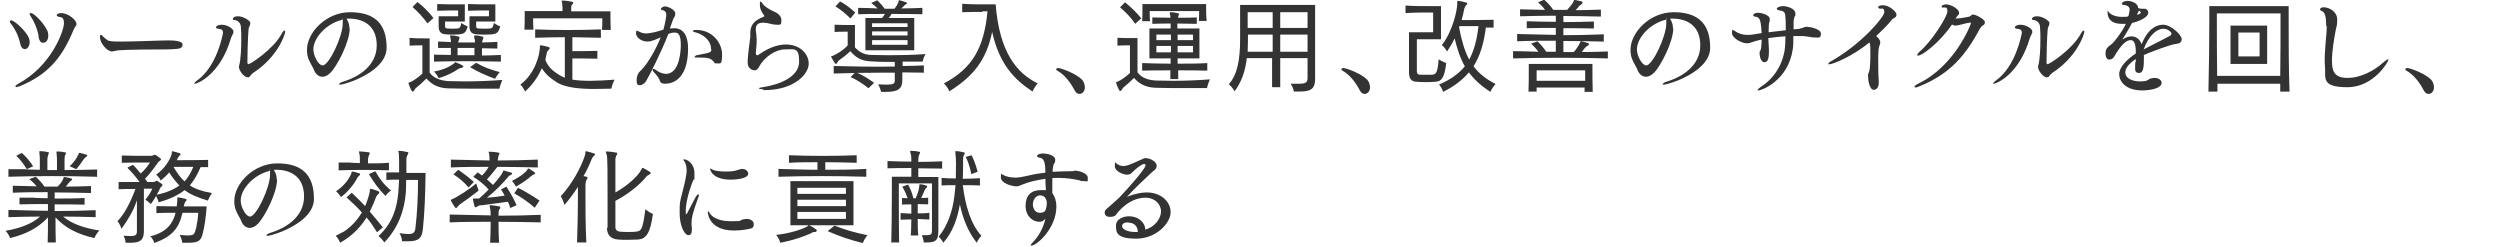 <?xml version="1.0" encoding="UTF-8"?>
<svg id="_レイヤー_1" data-name="レイヤー_1" xmlns="http://www.w3.org/2000/svg" width="860" height="85" version="1.1" viewBox="0 0 860 85">
  <!-- Generator: Adobe Illustrator 29.3.1, SVG Export Plug-In . SVG Version: 2.1.0 Build 151)  -->
  <defs>
    <style>
      .st0 {
        isolation: isolate;
      }

      .st1 {
        fill: #333;
      }
    </style>
  </defs>
  <g id="_学生時代は苦手だった英語を克服し_船舶代理店業務を担当しています_" data-name="学生時代は苦手だった英語を克服し_船舶代理店業務を担当しています_" class="st0">
    <g class="st0">
      <path class="st1" d="M3.8,8.2c-.3-.3-.4-.6-.4-.8s.1-.4.4-.4c1.3,0,5.5,4.1,6.2,6.2.1.4.2.9.2,1.3,0,1.4-.8,2.4-1.6,2.4s-1.4-.6-1.7-2.1c-.6-2.7-1.9-5.1-3.1-6.6ZM5.8,30c-.3,0-.5-.1-.5-.3s.3-.5.8-.8c11.7-6.2,15.9-18.5,15.9-20.8s-.9-2.1-1.7-2.3c-.6-.1-.8-.4-.8-.6,0-.3.6-.7,1.5-.7,2.7,0,5.3,2.6,5.3,3.6s-.2.8-.5,1.2c-.1.1-.5,1-.6,1.2-4.1,10-9.3,15.4-18.5,19.2-.4.1-.7.2-.9.2ZM13.3,12.6c-.4-2.7-1.7-5.5-2.7-6.9-.3-.4-.4-.7-.4-.9s.1-.3.4-.3c1.4,0,5.4,4.6,5.9,6.7.1.4.1.8.1,1.1,0,1.5-.8,2.4-1.7,2.4s-1.4-.6-1.7-2.2Z"/>
      <path class="st1" d="M38.5,17.7c-1.8,0-4.1-3.1-4.1-4.7s.2-.9.5-.9.3.1.5.4c.4.5,1,.8,1.4,1.2.5.5,1.7.6,4.7.6,5.2,0,13.8-.4,16.3-.4,1.2,0,5,0,5,1.4s-1.2,1.5-3.1,1.6c-.2,0-1.5.1-2.4.1-13.6,0-17,.3-17.2.4-.6.1-1.1.3-1.6.3Z"/>
      <path class="st1" d="M66.9,28.7c0-.2.3-.6.9-1,6.8-4.9,8.7-15.3,8.9-16.3,0-.1,0-.2,0-.3,0-.7-.4-1.1-1.6-1.2-.5,0-.8-.3-.8-.5,0-.4.8-.9,1.9-.9,1.9,0,4.1,1.3,4.1,2.3s0,.3-.4,1.3c-.1.3-.3.6-.4.9-3.8,13-11.8,15.8-12.4,15.8s-.3,0-.3-.2ZM85.3,21.9c0,.1,0,.2.1.2.7,0,8.6-5.1,11.5-10.5.4-.8.8-1.1,1-1.1s.2.1.2.4c0,1-2.6,8.7-10.9,14.1-.4.3-.7.6-.9.8,0,0-.1.1-.2.3-.2.4-.5.5-.9.5-1.3,0-3-2.4-3-3.5s0-.2,0-.3c.7-2.2.8-6.8.8-9.1s0-2.6-.1-3.7c0-.5,0-1.3-.3-1.8-.3-.7-1.3-1.3-1.8-1.3s-.7-.1-.7-.3,0-.1,0-.2c.3-.8,1.5-.8,1.8-.8,1.8,0,4.1,1.5,4.2,2.2,0,0,0,.1,0,.2,0,.3-.1.6-.2.9l-.3.6c-.1.4-.4,3.2-.5,12.3h0Z"/>
      <path class="st1" d="M120.3,9.8c0,4.6-4.3,12.9-6.6,15.2-1,1-1.9,1.4-2.8,1.4-1.4,0-2.5-1.1-3-2.6-.3-.8-1.2-2-1.8-3.6-.4-1-.5-2.1-.5-3.1,0-5.9,6.6-12.9,14.8-12.9s12.6,3.7,12.6,12.2-14.7,12.7-15.7,12.7-.6-.1-.6-.2c0-.3.8-.7,1.9-1,4.4-1.4,11-5.1,11-12.3s-5.1-9.2-9.5-9.2-.6,0-.9,0c.7,1.2,1,2.1,1,3.3ZM107.8,17c0,2.1,1.7,5.5,3.2,5.5,2.2,0,6.9-10,6.9-14.4s0-.9-.2-1.3c-5.4,1.3-9.9,6.2-9.9,10.2Z"/>
      <path class="st1" d="M145.3,15.6h-.5c-.7,0-2.3,0-3.9.1v-2.7c1.3.2,3.5.2,5.1.2h1.8v11.8c1.5,2,3.8,2.7,6.4,2.9,1.7,0,3.7.1,5.7.1,4.4,0,9.1-.2,12.9-.5-.7,1.6-1,3-1,3,0,0-3.1,0-6.8,0s-8.1,0-10.8-.1c-3.5-.1-5.8-1.4-7.5-3.4-1.2,1.2-2.5,2.4-3.3,3-.4.3-.5.4-.8.9-.2.4-.4.6-.6.6s-.3-.1-.4-.3c-.4-.6-.8-1.7-1-2.3,0-.2-.1-.2-.1-.3,0-.2.2-.2.5-.3,1.2-.5,2.8-1.6,4.3-3v-9.7ZM147.1,8.1c-1.7-2.3-3.3-4-5.2-5.7l1.7-1.7c2.1,1.6,3.8,3.3,5.5,5.5l-2.1,1.9ZM172.1,21.2c-8.4-.2-15-.2-22.8,0v-2.4c1.9,0,4,.1,5.8.1,0-.7,0-1.7,0-2.4h-4.4c0,.1,0-2.2,0-2.2,1.3,0,3,.1,4.4.2,0-.5,0-.9-.1-1.2,0-.4-.2-.7-.2-.9s0-.2.3-.2h.1c1,0,1.6.1,2.6.4.2,0,.3.1.3.3,0,.2-.1.4-.2.7-.1.3-.2.6-.3,1,1.9,0,3.9,0,5.8,0,0-.5,0-.9-.2-1.3,0-.4-.1-.7-.1-.9s0-.2.2-.2h.1c1,0,1.6.1,2.6.4.2,0,.3.1.3.3,0,.2-.1.4-.2.7-.1.3-.2.6-.3,1,1.8,0,3.7-.1,5.3-.2v2.3c-1.7,0-3.6-.1-5.3-.1v2.5c2.1,0,4.3-.1,6.5-.2v2.4ZM150.9,26.9s-.4-1.1-1.6-2.3c3.3-.6,5.3-1.6,6.9-2.8.2-.2.3-.4.5-.4s.1,0,.2.1c.8.3,1.5.6,2.2,1,.2.1.3.3.3.4,0,.2-.2.3-.5.4-.5.1-.8.2-1.2.4-1.6,1.1-3.8,2.3-6.8,3.2ZM153.1,7.4v1.5c0,.7.1.8.8.9,1.2.1,2.4.1,3.5,0,.9-.1,1-.6,1.3-1.9,1.1.8,2.2,1.2,2.2,1.2-.6,1.8-.9,2.5-2.8,2.7-.8.1-1.7.1-2.5.1s-1.5,0-2.3-.1c-1.6-.1-2.4-.9-2.4-2.7v-3.5h6.7v-2h-.9c-1.4,0-4.2,0-6.3.1V1.4c2.4.1,5.9.1,7.8.1h1.7v5.9h-6.6ZM157.4,16.5c0,.7,0,1.7,0,2.5h5.8c0-.8,0-1.7,0-2.5h-5.9ZM163.8,7.4v1.5c0,.7.1.8.8.9,1.2.1,3,.1,4,0,.9-.1,1-.6,1.3-1.9,1.1.8,2.2,1.2,2.2,1.2-.6,1.8-.9,2.5-2.8,2.7-.8.1-1.8.1-2.8.1s-1.8,0-2.6-.1c-1.6-.1-2.4-.9-2.4-2.7v-3.5h6.7v-2h-.9c-1.4,0-4.2,0-6.3.1V1.4c2.4.1,5.8.1,7.8.1h1.6v5.9h-6.6ZM163.8,21.6c2.4,1.4,4.7,2.3,8.1,3.2-1,1.2-1.6,2.3-1.6,2.3-3.3-1.2-5.7-2.3-8.6-4l2.1-1.5Z"/>
      <path class="st1" d="M205.5,20.2c-3.7-.1-6.8-.1-8.6-.1v7.3c1.9.3,4,.4,6.2.4s5.9-.2,8.3-.4c-.8,1.5-1.1,3.1-1.1,3.1-1.7,0-3.7.1-5.8.1-4.8,0-10-.4-13-2.3-2.7-1.7-4.1-3.2-5.1-4.8-1.3,2.8-3,5.5-5.8,8,0,0-.5-1.4-1.6-2.4,4.9-3.6,6.6-9.9,6.7-12.6v-.5c0-.3,0-.4.3-.4s.1,0,.3,0c.8.1,1.7.4,2.5.6.2.1.3.2.3.4s-.1.3-.3.5c-.4.4-.6.6-.7,1.1-.1.8-.4,1.6-.5,2.4.9,2.3,2.3,3.7,5,5.3.5.3,1,.6,1.7.8v-13.9c-3.6,0-7.1.1-10.2.2v-2.9c6.7.3,15.5.3,22.6,0v2.9c-3.1,0-6.4-.2-9.8-.2v4.8c1.7,0,4.9,0,8.6-.1v2.8ZM207.1,10.2c.1-1.5.1-2.8.1-3.5v-.4h-23.8v.4c0,.6,0,2,.1,3.5h-3.1c.1-1.3.1-3.3.1-4.8v-1.6h13v-.6c0-.7,0-1.4-.1-1.9,0-.5-.2-.8-.2-1s0-.1.3-.1h.1c.9,0,2.2.2,3.2.4.2,0,.4.2.4.3,0,.2-.1.5-.4.7-.3.3-.3.7-.3,1.2,0,.4,0,.7,0,1.1h13.5v.9c0,1.3,0,3.9.1,5.5h-3.1Z"/>
      <path class="st1" d="M230.5,9.8c.5,0,.9-.1,1.4-.1,4,0,4.8,4,4.8,6.9,0,12.1-6.8,12.2-7.9,12.2s-1.6-.3-1.9-1.2c0-.2-.5-1.3-1.9-2.7-.3-.3-.5-.6-.5-.9s.1-.3.3-.3.5.1.9.4c1.7,1.3,3.2,1.3,3.4,1.3,5.1,0,5.1-9.3,5.1-10,0-3.3-.8-4.2-2-4.2-.8,0-1.4.1-2.3.5-2.3,6-6.7,14.7-7.7,16.3-.4.6-1.3,1.3-2,1.3s-1.2,0-1.2-1.7.8-2.8,1-2.9c3.9-3.6,7-11.1,7.3-11.9-.3.2-.7.4-1.1.5-.7.3-1.3.6-1.6.6-.7.3-1.3.4-1.8.4-2.5,0-4-1.7-4-2.8s.2-.9.4-.9.5.2.7.3c1,.5,1.7.6,2.5.6s3.2-.4,5.8-1.3c.6-2,1-4.4,1-5.1,0-1.2-.8-1.5-1.2-1.6-.5,0-.7-.3-.7-.4s.5-.9,1.5-.9,3.5,1.2,3.5,2.4-.5,1.3-.8,2.2l-1,2.8ZM244.6,16.8c0-3-2.9-5.1-5.5-5.7-.5-.1-.8-.3-.8-.4,0-.2.5-.4,1.2-.4,5.8,0,8.9,4.7,8.9,8.4s-.6,3.1-1.8,3.1-.7-.1-1-.5c-1.1-1.4-2.4-1.5-5.1-1.5s-1.4-.2-1.4-.4.3-.4,1.1-.5c4.2-.8,4.5-.9,4.5-1.9Z"/>
      <path class="st1" d="M262.6,30.7c-.9,0-1.5-.1-1.5-.3s.4-.3,1.2-.4c6.2-.9,12.6-3.7,12.6-8.8s-1.7-4.2-4.9-4.2-7,2.6-8.8,5.8c-.2.5-.8,1.4-1.5,1.4,0,0-2.5,0-2.5-2.7h0c0-.3,0-.5,0-.7.2-3.4.7-6.1.9-8.1v-1.5c.1-2.2.8-4,4.7-5.5.1,0,.1-.1.1-.2s0,0,0-.1c-.3-.5-1.5-1.9-1.5-3.6s.1-1.2.3-1.2.4.3.8.9,2.2,1.8,3.4,2.3c.9.4,2.9,1.3,2.9,3.1s-.3,1.6-1.5,1.6-1.3-.1-1.7-.2c-.9-.2-2.1-.5-3.2-.5s-2.4.4-2.4,2.1,0,.4,0,.6c.2,1.3.3,2.3.3,3.6s-.2,2.8-.3,4.1h0c0,.6.2.8.5.8s.4-.1.5-.2c4.2-3,7.5-3.5,9.4-3.5,4.5,0,7.8,3,7.8,6.6s-5,9.1-15.3,9.1h-.4Z"/>
      <path class="st1" d="M317.7,25c-2.4,0-4.9-.1-7.3-.1v2.7c0,2.8-1.3,4-5.5,4s-1.2,0-1.8,0c0,0-.3-1.3-1-2.6,1.3.1,2.3.1,3.1.1,2.2,0,2.6-.4,2.6-1.4v-2.7c-1.6,0-3.1,0-4.7,0-5.5,0-11,.1-16.3.3v-2.6c6.8.2,13.9.3,21,.2v-1.6c-2.6,0-5.4,0-8.2-.2-3.7-.1-5.5-1.7-7.1-3.5-1.3,1.3-2.8,2.4-3.7,3-.4.3-.4.4-.7.8-.2.4-.4.6-.5.6s-.3-.1-.5-.4c-.4-.6-.8-1.3-1.1-1.9,0,0-.1-.1-.1-.2,0-.2.3-.2.6-.3,1.4-.6,3.6-1.9,5.1-3.6v-4.7h-.6c-.9,0-2.4,0-3.9.1v-2.5c1.5.1,4.1.1,5.7.1h1.3v7.7c1.3,1.4,2.9,2.5,5.5,2.6,2.1,0,4.2.1,6.2.1,4.3,0,8.4-.1,12.6-.4-.8,1.2-1,2.6-1,2.6h-6.9v1.5c2.4,0,4.9-.1,7.3-.2v2.6ZM292.5,6.3c-1.5-1.5-3.3-3-5.1-4.1l1.6-1.7c1.9,1,3.4,2.2,5.2,3.8l-1.7,2.1ZM298.7,30.3c-1.9-1.5-3.7-2.7-6.1-3.8l1.7-1.7c2.2.9,4.2,2.1,6.4,3.7l-1.9,1.8ZM297.7,17.2V6.2h5.7c.4-.4.7-.9,1-1.4-3,0-6.6,0-9.2.1v-2.2c2,0,4.5.1,6.7.2-.6-.6-1.4-1.3-2.2-1.9l2.1-.9c.9.9,1.7,1.7,2.5,2.9h3.4c.6-.7,1.1-1.6,1.3-2.1.2-.6.1-.8.3-.8h.2c.8.2,1.5.4,2.2.7.2,0,.3.2.3.3s-.1.3-.4.4c-.4.2-.5.4-.7.6-.3.3-.5.5-.9.8,2.2,0,5.2-.1,7.3-.2v2.2c-3.5-.1-6.9-.1-10.6-.1-.3.5-.6,1-1,1.4h8.8v11.1h-16.8ZM312.2,8h-12.2v1.3h12.2v-1.3ZM312.2,10.8h-12.2v1.4h12.2v-1.4ZM312.2,13.8h-12.2v1.6h12.2v-1.6Z"/>
      <path class="st1" d="M337.9,4.1c-1.8,0-4.4,0-6.9.1V1.3c2.4.2,5.6.2,8,.2s3.5,0,3.5,0c1.3,16.3,7.1,23.6,14.5,27.2-1.2,1.2-1.8,2.8-1.8,2.8-6.2-4.1-11.4-9.3-13.9-20.5-2,9.6-6.4,15.2-14.7,20.4,0,0-.7-1.6-1.9-2.7,9.8-5.2,13.8-12.2,15-24.8h-1.7Z"/>
      <path class="st1" d="M373.2,30c0,1.4-.9,2.3-1.8,2.3s-1.4-.5-2-1.7c-1.3-2.4-3.3-5-5.7-6.3-.3-.2-.4-.4-.4-.5s.3-.4.7-.4c1,0,6.2,1.9,8.2,4,.6.6,1,1.7,1,2.7Z"/>
      <path class="st1" d="M388.8,15.6h-.5c-.7,0-2.3,0-3.9.1v-2.7c1.3.1,3.6.1,5.1.1h1.8v11.8c1.5,2,3.9,2.7,6.4,2.8,1.7,0,3.7.1,5.7.1,4.4,0,9.1-.2,12.8-.5-.7,1.6-1,3-1,3,0,0-3,0-6.8,0s-8.1,0-10.8-.1c-3.5-.1-5.8-1.4-7.5-3.4-1.2,1.2-2.5,2.4-3.3,3-.4.3-.5.4-.8.9-.2.4-.4.6-.6.6s-.3-.1-.4-.3c-.4-.6-.8-1.7-1-2.3,0-.2-.1-.3-.1-.3,0-.2.2-.2.5-.3,1.2-.5,2.8-1.6,4.3-3v-9.7ZM390.5,8.2c-1.5-2.3-3.3-4-5.2-5.7l1.7-1.7c2.1,1.7,3.8,3.3,5.6,5.5l-2.1,1.9ZM415.4,24.3c-3.2-.1-6.7-.1-10.1-.1,0,1,0,1.9,0,3h-2.7v-3c-3.4,0-6.8,0-9.7.1v-2.6c2.9.1,6.3.2,9.8.2,0-.5,0-1.2,0-1.8h-7.3v-10.3h7.3c0-.6,0-1.2,0-1.7-2.2,0-4.2,0-6.3.1v-2.2c2,0,4,.1,6.2.1,0-.3,0-.5,0-.7-.1-.4-.2-.7-.2-.9s0-.3.3-.3h0c1,0,1.8.2,2.6.4.3,0,.3.2.3.3s-.2.4-.3.7v.5c2.1,0,4.2,0,6.4-.1v2.2c-2.2,0-4.4-.1-6.7-.1v.8c0,.3,0,.6,0,.9h7.6v10.3h-7.5c0,.6,0,1.2,0,1.8,3.4,0,6.9,0,10.2-.2v2.6ZM412.4,7.4c.1-1.3.1-2.5.1-3.2v-.4h-17v.3c0,.6,0,1.8.1,3.2h-2.7c.1-1.3.1-3.2.1-4.5v-1.4h21.9v.7c0,1.2,0,3.5.2,5.1h-2.8ZM402.8,11.9h-5v1.9h5v-1.9ZM402.8,15.8h-5v2.2h5v-2.2ZM410.4,11.9h-5.3v1.9h5.3v-1.9ZM410.4,15.8h-5.3c0,.7,0,1.5,0,2.2h5.3v-2.2Z"/>
      <path class="st1" d="M445.1,31.5s-.2-1.3-1.1-2.7c1.1,0,2.1,0,2.8,0,2.4,0,3-.4,3-2.1v-6.7h-9.4c0,3.6,0,7.1,0,10h-2.8v-10c.1,0-8.7,0-8.7,0-.5,4.4-1.8,8.2-4.2,11.4,0,0-.8-1.5-2-2.4,3-3.4,3.9-8.5,3.9-15.6V1.7h25.8v25.4c0,4-2,4.4-6,4.4h-1.3ZM429.3,11.9s0,4.5-.1,5.9h8.6c0-1.9,0-4.1,0-5.9h-8.6ZM437.8,4.2h-8.6v5.4h8.6v-5.4ZM449.8,4.2h-9.4v5.4h9.4v-5.4ZM449.8,11.9h-9.4v5.9h9.4v-5.9Z"/>
      <path class="st1" d="M471.3,30c0,1.4-.9,2.3-1.8,2.3s-1.4-.5-2-1.7c-1.3-2.4-3.3-5-5.7-6.3-.3-.2-.4-.4-.4-.5s.3-.4.7-.4c1,0,6.2,1.9,8.2,4,.6.6,1,1.7,1,2.7Z"/>
      <path class="st1" d="M484.6,11.1h8.4v-6.8h-1.1c-1.7,0-5.2,0-8.4.2V1.9c2.4.2,5.8.2,8.4.2s3.8,0,3.8,0v11.4h-8.3v11c0,.6.2,1.1.9,1.2.8,0,1.6,0,2.4,0s1.4,0,2,0c1.3-.2,1.8-.5,2.2-5.3,1.2.8,2.6,1.3,2.6,1.3-.6,5.2-1.7,6.3-3.6,6.4-1.7.2-4.7.2-6.9,0-1.8-.1-2.3-1.6-2.3-3.2v-13.8ZM511.2,9c-.7,5.9-2.1,10.3-4.3,13.8,1.8,2.4,4.2,4.4,7.6,6.1-1.2,1.2-1.8,2.7-1.8,2.7-3.3-2.1-5.7-4.4-7.4-6.7-2.3,2.7-5.2,4.9-8.9,6.7,0,0-.3-1.4-1.4-2.5,4-1.7,6.9-3.8,8.9-6.3-1.7-3-2.7-6.2-3.5-9.6-.7,1.5-1.6,3-2.6,4.5,0,0-.9-1.5-1.8-2.2,4.1-5.3,5.3-12.7,5.3-14.1v-.6c0-.4,0-.5.3-.5h.1c.9.1,1.8.3,2.7.6.3,0,.3.2.3.4s-.1.4-.4.5c-.3.4-.5.9-.6,1.3-.3,1.3-.5,2.5-.9,3.8,2.5,0,7.2,0,11-.1v2.7h-2.6ZM501.9,9.3c.8,4.2,1.8,8,3.5,11.2,1.8-3.3,2.7-7.2,3.2-11.5-2.7,0-5.2,0-6.6,0v.4Z"/>
      <path class="st1" d="M553.3,20.1c-10.2-.3-22.8-.3-32.8,0v-2.5c2.7,0,5.8.1,8.7.2-.7-1-1.6-1.9-2.5-2.8l2.2-.8c1.1,1.1,2.1,2.2,3,3.6,1.1,0,2.2,0,3.3,0v-3.8c-4.5,0-8.9,0-13.3.2v-2.5c4.5.1,8.8.2,13.3.3v-2.4c-3.7,0-7.1,0-10,.1v-2.4c3,.1,6.2.2,10,.2v-2.1c-4.1,0-7.9.1-12.3.2v-2.4c3.1.1,5.7.1,8.6.2-.7-1-1.5-1.8-2.4-2.6l2.1-.9c1.2,1.1,2.2,2.1,3.1,3.5h4.8l1.3-1.5c.4-.5.6-.9.8-1.2.3-.6.2-.7.4-.7h.2c.7.1,1.5.3,2.3.5.2,0,.3.2.3.4s0,.3-.3.5c-.4.3-.6.4-.8.6-.3.5-.9,1-1.3,1.5,2.9,0,5.5-.1,8.7-.2v2.4c-4.6-.1-8.7-.2-12.9-.2v2.1c3.9,0,7.3-.1,10.5-.2v2.4c-3.2-.1-6.6-.1-10.5-.1v2.4c4.6,0,9.3-.1,13.9-.3v2.5c-4.6-.1-9.3-.2-13.9-.2v3.8c1.2,0,2.4,0,3.6,0,1-1.2,1.7-2.3,2-3,.3-.6.3-.7.4-.7s.1,0,.2,0c.6.1,1.5.4,2.2.6.2,0,.4.2.4.4s-.1.3-.4.5c-1,.5-1.4,1.4-2.1,2.2,3,0,6.2-.1,9-.2v2.5ZM545.1,31.5v-1.4c0,0-16.5,0-16.5,0v1.4c0,0-2.8,0-2.8,0,.1-2.1.1-5.1.1-7.2v-2.3h21.9v1.3c0,2,0,5.8.1,8.3h-2.9ZM545.3,24.2h-16.7s0,1.6,0,3.6h16.7v-3.6Z"/>
      <path class="st1" d="M575.6,9.8c0,4.6-4.3,12.9-6.6,15.2-1,1-1.9,1.4-2.8,1.4-1.4,0-2.5-1.1-3-2.6-.3-.8-1.2-2-1.8-3.6-.4-1-.5-2.1-.5-3.1,0-5.9,6.6-12.9,14.8-12.9s12.6,3.7,12.6,12.2-14.7,12.7-15.7,12.7-.6-.1-.6-.2c0-.3.8-.7,1.9-1,4.4-1.4,11-5.1,11-12.3s-5.1-9.2-9.5-9.2-.6,0-.9,0c.7,1.2,1,2.1,1,3.3ZM563.1,17c0,2.1,1.7,5.5,3.2,5.5,2.2,0,6.9-10,6.9-14.4s0-.9-.2-1.3c-5.4,1.3-9.9,6.2-9.9,10.2Z"/>
      <path class="st1" d="M619.2,9.8c.8,0,1.4-.6,2.3-.6s4.9.7,4.9,2.4-1,1.3-1.8,1.3-.5,0-.8,0c-1.1-.2-2.6-.4-3.5-.5-.6,0-1.2,0-1.7,0s-1.1,0-1.7,0c0,.5,0,1,0,1.4,0,1,0,2.2-.2,3.2-1.6,10.8-10.8,14.1-11.7,14.1s-.3,0-.3-.2c0-.2.3-.5,1-1,4-2.5,7.2-6.8,8.2-12.5.2-1.3.3-3.5.3-4.9-2.1.1-4.1.4-5.9.6l.2,3.7c0,.3,0,.8,0,1.3,0,2.8-.8,3.3-1.5,3.3-1.4,0-1.7-2.3-1.7-3s0-.7.2-.9c.1-.3.3-.5.3-.8,0-.2.2-1.2.2-3.1-1.2.3-2.2.5-3.2.9-.8.3-1.3.4-1.9.4-1.8,0-5.1-1.8-5.1-3.6s.4-.8.6-.8.2,0,.3.1l.3.2c1.3.9,2.8,1.2,4.2,1.2s.7,0,4.8-.6c-.3-5.1-.7-5.4-2.3-5.7-.4,0-.6-.2-.6-.4,0-.9,1.7-.9,1.8-.9.7,0,3.9.6,3.9,2.2s-.1.6-.2,1c-.1.4-.2,1.9-.2,3.5l5.9-.7c0-2.6,0-3.7-.2-5.3-.1-1.1-1-1.4-1.9-1.5-.7-.1-1-.4-1-.6,0-.4,1-.9,2.2-.9s4.2.8,4.2,2.5,0,.6-.2,1c-.3.8-.4,1.2-.4,2.2v2.3c0,0,2.2-.2,2.2-.2Z"/>
      <path class="st1" d="M643.3,14.4c-6.1,5.1-12.9,7.7-13.9,7.7s-.4,0-.4-.2c0-.2.3-.6,1.2-1,10.4-6,18-15.1,18-16.7s-.8-1.2-1.3-1.2c-.6,0-.8-.3-.8-.5,0-.7,1.5-.7,1.6-.7,2.3,0,4.7,2.3,4.7,3.2s-.4.9-1.3,1.5l-.5.5c-1.5,1.9-2.7,3-5.2,5.4.3.2.6.6.8.8.4.5.6.9.6,1.3s0,.4-.1.7c-.5,1.4-.6,1.9-.6,6.1s.1,5.2.2,6.7c0,.1,0,.3,0,.4,0,2.5-1.6,2.5-1.7,2.5-1.6,0-2-3.6-2-4.7s0-.5.4-1.6c.3-.9.4-3.6.4-6.1s0-2.9-.2-3.6l-.2-.5Z"/>
      <path class="st1" d="M677.5,7.8c-1.5.2-3.1.8-4.6,1h-.2c-.4,0-.8-.1-1.2-.4-4.3,6.4-10.4,10.7-11.5,10.7s-.4-.1-.4-.3.2-.5.6-.9c4.4-3.7,9.7-12.2,9.7-14s-.9-1.2-1.5-1.3c-.4,0-.5-.2-.5-.4s0-.1,0-.1c.2-.3.9-.6,1.5-.6,1.9,0,4.5,1.7,4.5,2.8s0,.3-.6,1.2c-.2.3-.4.6-.6.9.9,0,4.5-.5,5-.8.2-.1.6-.6.9-.6h.1c1.1,0,4.1,1.7,4.1,2.6s-.4.9-.9,1.3c-.4.3-.6.7-.9,1.1-5,9.4-10.6,15.7-21,19.8-.4.2-.8.3-1,.3s-.4-.1-.4-.3c0-.2.3-.5,1-.9,12.9-6,18.4-20.6,18.4-20.9s0-.2-.2-.2h-.1Z"/>
      <path class="st1" d="M685.7,28.7c0-.2.3-.6.9-1,6.8-4.9,8.7-15.3,8.9-16.3,0-.1,0-.2,0-.3,0-.7-.4-1.1-1.6-1.2-.5,0-.8-.3-.8-.5,0-.4.8-.9,1.9-.9,1.9,0,4.1,1.3,4.1,2.3s0,.3-.4,1.3c-.1.3-.3.6-.4.9-3.8,13-11.8,15.8-12.4,15.8s-.3,0-.3-.2ZM704.2,21.9c0,.1,0,.2.1.2.7,0,8.6-5.1,11.5-10.5.4-.8.8-1.1,1-1.1s.2.1.2.4c0,1-2.6,8.7-10.9,14.1-.4.3-.7.6-.9.8,0,0-.1.1-.2.3-.2.4-.5.5-.9.5-1.3,0-3-2.4-3-3.5s0-.2,0-.3c.7-2.2.8-6.8.8-9.1s0-2.6-.1-3.7c0-.5,0-1.3-.3-1.8-.3-.7-1.3-1.3-1.8-1.3s-.7-.1-.7-.3,0-.1,0-.2c.3-.8,1.5-.8,1.8-.8,1.8,0,4.1,1.5,4.2,2.2,0,0,0,.1,0,.2,0,.3-.1.6-.2.9l-.3.6c-.1.4-.4,3.2-.5,12.3h0Z"/>
      <path class="st1" d="M737.5,19v.7c0,3.4-.1,5.4-1.7,5.4s-1.3-1.5-1.3-2.3,0-.5,0-.8c0-.3.1-.6.2-.9,0-.3,0-.5,0-.8-2.3,1.6-3.6,3.1-3.6,4.6,0,2.2,2.7,3.1,5,3.1s2.5-.3,3.1-.7c.3-.2,1.1-.5,2-.5,1.4,0,2.4.8,2.4,1.7,0,1.8-3.6,2.6-6.7,2.6-5.8,0-7.9-3.2-7.9-5.6s2.7-5.1,5.7-7.1c0-.5,0-.9,0-1.4-.1-1.7-.5-3.2-1.7-3.2h0c-1.6,0-3.3,1.5-5.8,5.8-.3.5-1,.9-1.6.9-1,0-1.3-1.2-1.3-2,0-1.8.6-2.2,2.3-3.5.6-.5,3.3-3.8,4.7-6.8-.5,0-.9,0-1.4,0-1.7,0-4.9-.4-4.9-4s0-.3.1-.3.2,0,.2.1c.5.8,2.1,1.8,4.6,1.8s1.5,0,2.3-.3c.3-1.2.4-1.9.4-2.3,0-1.2-1.7-1.5-1.8-1.5h-.1c-.3,0-.8-.1-.8-.4,0-.7,1.4-1,2-1,1.3,0,3.6.8,3.6,2.4h0c0,.1.9.3.9.3h.4c.1,0,.3,0,.4,0h.5c.7,0,1.3.6,1.3,1.3,0,1.8-3.4,3.1-5.6,3.6-1,2-2.3,4-3.3,5.7.8-.5,1.9-1.1,3.1-1.1,1.9,0,3,1.3,3.5,2.7,1.9-4.7,4.6-6.7,7.4-6.7s6.4,3.6,6.4,4.9-1,1.6-1.9,1.7c-1.7.1-9.4,3-11.3,3.9h0ZM735.8,4.9c.4-.2.6-.4.6-.6s0-.3-.6-.7l-.7,1.5.7-.2ZM746.2,12.5c.5-.3.8-.6.8-.9,0-.5-1.2-1.7-2.8-1.7-2.3,0-5,2.3-6.8,7.1,2.2-1.2,6.6-3.3,8.7-4.5Z"/>
      <path class="st1" d="M784.4,31.5c0-.7,0-2,0-2.7h-21.6c0,.8,0,2.1,0,2.7h-3.1c.2-7.5.3-18.1.3-24.3V2.1h27.3v5.1c0,6.2,0,16.8.3,24.3h-3.1ZM784.6,4.6h-22v3.3c0,4,0,11.3.1,18.2h21.7c.1-6.9.1-14.2.1-18.2v-3.3ZM767.3,22v-13.2h12.6v13.2h-12.6ZM777.3,11.2h-7.3v8.2h7.3v-8.2Z"/>
      <path class="st1" d="M800.2,8.9c0-3.8-.6-4.7-1.5-5.1-.3-.1-.6-.3-.6-.6,0-.5.8-.7,1.2-.7,2.1,0,4.7,1.6,4.7,4.2s-.4,2.8-.4,3.1c-.7,3.5-1.4,7.8-1.4,11.1s.6,5.9,5.3,5.9,9.3-2.6,12.1-5.1c.9-.8,1.6-1.3,1.9-1.3s.1,0,.1.2c0,.6-5,9.4-14.1,9.4s-7.4-3.2-7.7-6.9c-.1-.9-.1-1.8-.1-2.7,0-1.9.2-3.9.3-5.6.2-2.2.4-4,.4-5.9Z"/>
      <path class="st1" d="M837.3,30c0,1.4-.9,2.3-1.8,2.3s-1.4-.5-2-1.7c-1.3-2.4-3.3-5-5.7-6.3-.3-.2-.4-.4-.4-.5s.3-.4.7-.4c1,0,6.2,1.9,8.2,4,.6.6,1,1.7,1,2.7Z"/>
      <path class="st1" d="M33.1,74.7c-3.8-.1-7.7-.2-11.4-.2,2.9,2.4,6.9,3.9,12.5,4.8-1.3,1.3-1.7,2.6-1.7,2.6-5.8-1.3-10.1-3.5-13.4-7.1,0,3.1,0,6.2.1,8.6h-2.8c.1-2.4.1-5.5.1-8.6-3.4,3.6-7.4,5.7-13,7.1,0,0-.5-1.4-1.6-2.5,5.1-.9,9.1-2.4,11.9-4.9-3.6,0-7.4.1-10.9.2v-2.5c4.5.1,9.1.3,13.6.3v-2.3c-3.4,0-6.9,0-9.8.1v-2.3h4.7c0,.1,5,.2,5,.2v-2.1c-3.7,0-7.7,0-12,.2v-2.4c2.9.1,5.7.1,8.2.2-.7-.9-1.5-1.6-2.5-2.5l2.2-.8c1.2,1.1,2.1,2.1,3,3.4,1.5,0,3,0,4.5,0,.9-.9,1.7-1.9,1.9-2.6.2-.5.2-.7.4-.7s.1,0,.2,0c.7.1,1.5.3,2.2.5.2,0,.3.1.3.3s-.1.3-.4.5c-.6.4-.5.5-.8.8-.3.4-.7.9-1,1.2,2.6,0,5.6-.1,8.7-.2v2.4c-4.6-.1-8.6-.2-12.5-.2v2.1c3.5,0,7.2,0,10.3-.2v2.3c-3.2-.1-6.8-.1-10.3-.1v2.3c4.6,0,9.4-.1,14.1-.3v2.5ZM33.1,60.8c-10.2-.3-20.3-.3-30.2,0v-2.6h5.4c0,.1,5.4.2,5.4.2,0-.8,0-1.6,0-2.4,0-1.2,0-2.3-.1-2.9,0-.5-.1-.8-.1-.9s0-.2.3-.2h.1c.8,0,1.7.1,2.5.3.3,0,.4.1.4.3s-.1.4-.2.6c-.1.5-.2.7-.3,1.3,0,.9,0,1.5,0,2.3s0,1.1,0,1.7h3.3c0-.8,0-1.6,0-2.4,0-1.2,0-2.3-.1-2.9,0-.5-.1-.8-.1-.9s0-.2.3-.2h.1c.8,0,1.7.1,2.5.3.3,0,.4.1.4.3s-.1.4-.3.6c-.1.5-.2.7-.2,1.3,0,.9,0,1.5,0,2.3s0,1,0,1.6c3.7,0,7.4-.1,11.2-.2v2.6ZM9.2,58.2c-1-1.7-2.2-3.3-3.6-4.6l1.9-1c1.5,1.3,2.8,2.9,3.9,4.6l-2.2,1ZM26.9,53.4c.2-.6.2-.8.4-.8s.1,0,.2,0c.6.1,1.5.4,2.2.6.2,0,.3.2.3.3s-.1.3-.4.5c-.6.4-.6.6-.9.9-.7,1.1-1.5,2.2-2.5,3.3,0,0-1-.5-2.2-1,1.5-1.5,2.6-3,2.8-3.9Z"/>
      <path class="st1" d="M69,57.5c-1.1,2.6-2.3,4.6-3.7,6.3,1.9,1.2,4.4,2.1,7.6,2.6-.8,1.2-1.4,2.6-1.4,2.6-3.3-1-5.9-2-8-3.6-2.3,1.8-5.1,3.1-8.9,4.2,0,0-.3-1-.9-2.2-.5.9-1.1,1.9-1.8,2.8,0,0-.9-.9-1.9-1.5,1-1.2,1.8-2.4,2.4-3.8h-2.9v14.6c0,3-1.2,4-4.5,4s-1.2,0-1.8,0c0,0,0-1.1-.7-2.4,1,0,1.8.1,2.4.1,1.9,0,2.2-.5,2.2-1.8v-10.5c-1.2,3.6-3,6.6-5.3,9.8,0,0-.5-1.6-1.4-2.6,2.3-2.3,4.4-6.3,6.2-11.1-2.1,0-4.3,0-5.8.1v-2.5h7.2c-1.2-1.7-2.6-3.3-4.2-4.9l1.9-1c1,.9,1.8,1.9,2.7,3,1.4-1.3,2.2-2.3,3.2-3.8h-1.3c-2.1,0-6.1,0-8.4.1v-2.5c2.5.1,6.6.1,8.7.1h1.4c.4,0,.6-.1.9-.3.2-.1.4-.1.6,0,.5.3,1.2.8,1.7,1.2.1.1.2.2.2.3,0,.4-.7.6-1,1-1.2,1.8-2.8,3.9-4.5,5.7.3.4.5.7.8,1.1h2c.4,0,.6-.1.9-.3.1,0,.2-.1.3-.1.1,0,.2,0,.3.1.4.3,1,.6,1.5,1,.1.1.2.2.2.4,0,.3-.6.6-.8,1-.3.7-.7,1.5-1.2,2.3,3.3-.7,5.9-1.8,7.8-3.2-1.2-1.3-2.4-2.7-3.5-4.5-.8,1-1.8,1.9-2.9,2.8,0,0-.6-1.3-1.6-2,2.9-2,4.8-5.2,5.3-6.9.2-.6,0-1.2.3-1.2h0c.8.2,1.6.4,2.5.7.2,0,.3.2.3.4s-.2.4-.4.5c-.4.4-.7,1.2-.9,1.5,2.5,0,7.1,0,10.8-.1v2.5h-2.7ZM62.8,73.1c-1.2,5.3-3.4,8.2-9.7,10.5,0,0-.4-1.4-1.4-2.3,5.7-1.4,7.8-4.5,8.7-8.1-2.4,0-4.9,0-6.6.1v-2.4c1.7,0,4.3.1,7,.1,0-.6.2-1.3.2-2v-.3c0-.2,0-.4,0-.5,0-.2,0-.3.2-.3s.1,0,.2,0c.6.1,1.7.3,2.4.5.3.1.4.2.4.3s0,.3-.3.5c-.4.5-.6,1.3-.7,1.8h7.9c-.3,4-.7,6.7-1.4,9.5-.6,2.3-1.5,3-4.8,3s-1.3,0-2.2,0c0,0-.1-1.3-.9-2.7,1.2.1,2.2.2,2.8.2,1.8,0,2.2-.4,2.5-1.3.1-.5.3-.9.4-1.4.3-1.5.6-3.2.7-5.1h-5.6ZM59.7,57.4c1.1,1.9,2.3,3.7,3.8,5,1.3-1.4,2.2-3.1,3-5-2.8,0-5.4,0-6.7,0Z"/>
      <path class="st1" d="M95.3,61.8c0,4.6-4.3,12.9-6.6,15.2-1,1-1.9,1.4-2.8,1.4-1.4,0-2.5-1.1-3-2.6-.3-.8-1.2-2-1.8-3.6-.4-1-.5-2.1-.5-3.1,0-5.9,6.6-12.9,14.8-12.9s12.6,3.7,12.6,12.2-14.7,12.7-15.7,12.7-.6-.1-.6-.2c0-.3.8-.7,1.9-1,4.4-1.4,11-5.1,11-12.3s-5.1-9.2-9.5-9.2-.6,0-.9,0c.7,1.2,1,2.1,1,3.3ZM82.8,69c0,2.1,1.7,5.5,3.2,5.5,2.2,0,6.9-10,6.9-14.4s0-.9-.2-1.3c-5.4,1.3-9.9,6.2-9.9,10.2Z"/>
      <path class="st1" d="M129.7,79.9c-1-1.6-2.3-3.6-3.6-5.1-1.8,3-4.9,6.4-9.1,8.7,0,0-.5-1.4-1.5-2.4,1-.5,2-1,2.9-1.5,2.7-1.8,4.7-4.2,6.1-6.5-1.7-1.9-3.5-3.6-5.3-5.2l1.8-1.6c1.5,1.4,3.1,3,4.6,4.6.8-1.8,1.4-3.9,1.6-5,0-.7,0-.9.3-.9s.1,0,.3,0c.8.2,1.7.5,2.4.8.2.1.3.2.3.4s-.1.3-.3.5c-.4.4-.6.6-.8,1-.5,1.4-1.3,3.3-2.2,5.1,1.5,1.8,3.1,3.6,4.5,5.4l-2.1,1.8ZM121.2,59c.9.1,1.5.4,2.3.6.3,0,.4.2.4.3s-.1.3-.3.5c-.2.2-.4.4-.5.5-.1.2-.3.3-.3.5-.9,1.8-3,4.5-5.5,6.4,0,0-.7-1.2-1.7-2,2.8-1.9,4.4-4.1,5.2-6,.2-.5.1-.8.4-.8h.1ZM133.8,58.6c-6.2-.2-11.6-.2-17.3,0v-2.7h3.7c0,.1,3.6.2,3.6.2v-.7c0-.9,0-1.7-.1-2.2-.1-.5-.2-.8-.2-1s0-.1.3-.1h.1c.9,0,2.1.2,3,.3.2,0,.3.1.3.3,0,.2-.1.4-.3.7-.1.4-.2.7-.3,1.2,0,.4,0,1,0,1.6,2.3,0,4.8,0,7.2-.2v2.7ZM129.1,58.9c1.4,2.5,3.1,4.8,5.4,6.6-1.1.8-1.9,1.9-1.9,1.9-2.2-2.2-4.1-4.8-5.7-7.5l2.2-1ZM139.7,61.9c0,1.6,0,3.2-.1,4.4-.5,6.3-2.7,12.2-7.4,17.1,0,0-.8-1.3-2-2.2,4.8-4.4,6.3-9.5,6.8-14.8.1-1.3.2-2.9.3-4.6-1.6,0-3.2,0-4.4.1v-2.6h4.4c0,.1,0-1.5,0-1.5,0-2.2,0-4.1-.1-4.9,0-.4-.2-.7-.2-.9s0-.1.2-.1c1,0,2,.2,2.9.4.3,0,.4.2.4.3,0,.2-.2.5-.3.7-.3.4-.3.9-.4,1.3,0,.8,0,2.7,0,4.9h6.6c-.1,7.9-.4,14.3-.9,19-.3,3.4-1.4,4.5-5.1,4.5s-1.3,0-2.1,0c0,0,0-1.4-.9-2.8,1.3.2,2.2.3,3,.3,1.8,0,2.3-.5,2.5-2,.6-4.9.9-11,.9-16.6h-4Z"/>
      <path class="st1" d="M186,76.5c-4.7-.1-9.8-.2-14.5-.2,0,2.2,0,4.6.2,7.2h-3.1c.1-2.1.2-4.7.2-7.2-4.6,0-9.6,0-14.1.2v-2.7c4.6.1,9.5.2,14.1.3,0-1.2-.1-2.1-.2-2.4-.1-.4-.2-.8-.2-.9s0-.2.3-.2h0c.9,0,2,.2,3,.4.3,0,.4.1.4.4s-.1.4-.3.6c-.3.5-.3,1-.3,1.5s0,.4,0,.7c4.7,0,9.8-.1,14.5-.3v2.7ZM164.6,65.6c-2.3,1.8-4.5,3.4-6.4,4.7-.3.3-.5.4-.8.8-.2.3-.4.5-.5.5s-.2-.1-.4-.3c-.5-.7-.9-1.4-1.3-2.1,0-.1-.1-.2-.1-.3,0-.2.2-.3.5-.4,1.5-.6,5.8-3.3,8.2-5.4l.8,2.3ZM175.6,71.8c-.2-.8-.5-1.7-.9-2.4-3.4.5-6.7.9-8.9,1.2-.8,0-.8,0-1.4.3-.3.2-.5.4-.8.4s-.3-.1-.4-.5c-.2-.6-.4-1.5-.5-2.2v-.2c0-.1,0-.1.3-.1h.4c.4,0,.9,0,1.4,0,1.1-.9,2.3-2.1,3.3-3.1-1.5-1.7-3.4-3.2-5.3-4.4l1.5-1.5c.5.3,1,.7,1.5,1.1,1-1,1.8-2.1,2.3-3-4.2,0-8.7,0-13,.2v-2.7c4.5.1,8.9.2,13.3.3,0-.6,0-1.4-.1-1.9,0-.5-.2-.8-.2-1s0-.1.3-.1h.1c1,0,2,.1,3,.3.2,0,.3.1.3.3,0,.2-.1.5-.3.7-.1.4-.2,1.1-.3,1.7,4.5,0,9.1-.1,13.8-.3v2.7c-4.8-.1-9.3-.2-13.9-.2-1.2,1.5-2.4,3.1-3.6,4.3.7.6,1.4,1.3,2.1,1.9,1.7-1.9,3-3.6,3.3-4.3.2-.4.1-.6.3-.6s.1,0,.3,0c.7.2,1.7.5,2.4.7.2,0,.3.2.3.3s-.1.3-.4.4c-.5.3-.8.4-1.2,1-1.6,1.9-4.5,4.9-7.1,6.9,1.9-.1,4.2-.4,6.1-.7-.6-1.3-1.3-2.1-1.3-2.1l1.9-1s2.2,3.3,3.5,6.4l-2.3,1ZM161.2,64.5c-1.4-1.7-3.4-3.4-5.2-4.5l1.6-1.6c1.5,1,3.8,2.7,5.4,4.2l-1.8,1.9ZM176,62.3c2.2-1.1,4.5-2.6,5.4-3.9.1-.2.1-.4.4-.4s.1,0,.2,0c.6.4,1.2.8,1.8,1.2.2.1.3.3.3.4s-.2.3-.4.4c-.5.2-.6.3-1,.6-1.1,1-3.1,2.4-5.2,3.6,0,0-.6-1.1-1.4-2ZM184,71.5c-2.4-2.1-4.5-3.5-7.1-5l1.3-1.9c2.6,1.3,4.7,2.6,7.4,4.4l-1.6,2.4Z"/>
      <path class="st1" d="M198.5,83.5c.2-5.8.3-11,.3-14.9s0-3.2,0-4.3c-1.4,2.2-3,4.3-4.6,6.2,0,0-.5-1.7-1.3-3,3.7-4,6.9-9.6,8.4-14.3.1-.6,0-1.2.3-1.2h0c.9.2,1.9.5,2.8.8.2,0,.3.2.3.3s-.2.4-.4.5c-.4.4-.7.9-.8,1.2-.7,1.8-1.6,3.8-2.8,5.8.4,0,.7.1,1,.2.3,0,.4.2.4.4s-.1.4-.3.6c-.3.5-.3,1-.4,1.7,0,.8,0,2.6,0,5.5s0,8.3.3,14.4h-3.2ZM209,78.3c0-3,0-7.2,0-11.3,0-6.8,0-13.4-.3-13.8-.1-.5-.3-.8-.3-.9s.1-.2.3-.2h.1c.7,0,2.2.2,3.2.4.3,0,.3.1.3.3s0,.4-.2.6c-.3.5-.3.8-.4,1.3,0,.5,0,5.8,0,11.5,3.5-1.9,7.6-5.3,8.9-7.8.2-.4.2-.6.4-.6s.1,0,.2,0c.8.3,1.8,1,2.3,1.3.2.1.4.3.4.4s-.3.4-.6.6c-.3.1-.6.3-.9.6-2.4,3-6.5,6.2-10.7,8.4,0,3.3,0,6.6,0,9,0,.9.5,1.5,1.7,1.6.9.1,1.8.1,2.7.1s1.8,0,2.6-.1c1.9-.2,2.4-.6,3.3-7.7,1.2,1,2.6,1.6,2.6,1.6-.9,6.9-2.5,8.6-5.1,8.8-1.2,0-2.4.1-3.6.1s-2.2,0-3.3-.1c-2.7-.2-3.8-1.8-3.8-4h0Z"/>
      <path class="st1" d="M239.4,67.7c.3-.6.7-.9.9-.9s0,0,0,0c0,0,.1.1.1.3s0,.6-.3,1.1c-2.1,5.8-2.2,7.1-2.2,8.4s0,1.1.1,1.7c0,.3,0,.6,0,.9,0,1.2-.5,1.7-1.1,1.7-1.6,0-3.1-3.6-3.1-7.5s0-3.5.9-7.1c.5-2.1,1-3.9,1.1-4.6.2-1.2.4-2.1.4-2.9s-.1-2.4-.8-3.3c-.2-.3-.3-.5-.3-.6s0-.1.2-.1c1,0,3.6,1.3,3.6,4.9s-.1,1.5-.4,2.2c-1.9,4.7-2.6,8.6-2.6,10.6s0,1.1.2,1.1.2-.1.2-.1c1-2,2.2-4.1,3-5.7ZM257,75.3c.6,0,2.3.4,2.3,1.8s-.7,1.5-2.4,1.8c-1.7.3-3.1.4-4.4.4-8.3,0-9-5.5-9-6.3s0-.3.1-.3.3.1.4.4c.5,1,2.4,3,7.3,3s2.7-.2,3.9-.5c.5-.2,1.4-.3,1.8-.3ZM251.4,61.8c-6.1,0-7.1-3.1-7.1-3.7s0-.1.1-.1c.1,0,.5.2.8.4.9.4,2.6.6,4.4.6s3-.1,4.1-.5c.4-.1,1.1-.4,1.6-.4,1.5,0,2.1,1.1,2.1,1.6,0,1.9-4.8,2.1-6.1,2.1Z"/>
      <path class="st1" d="M267,80.8c4.6-.5,8.7-1.8,10.7-2.9.2-.1.3-.4.5-.4s.1,0,.2,0c.8.4,1.5.8,2.3,1.4.2.1.3.3.3.4s-.2.4-.5.5c-.8,0-1,.1-1.4.4-2.4,1.1-6.3,2.5-10.7,3.3,0,0-.3-1.4-1.4-2.7ZM297.9,60.8c-10.2-.3-20.2-.3-30.1,0v-2.7c4.5.1,8.9.3,13.4.3v-2.6c-3.2,0-6.6,0-9.8.2v-2.6c7.8.3,15.4.3,23.3,0v2.6c-3.6-.1-7.3-.2-10.8-.2v2.6c4.6,0,9.3,0,14.1-.3v2.7ZM271.9,77.5v-15.2h21.7v15.2h-21.7ZM291,64.6h-16.7v2.1h16.7v-2.1ZM291,68.7h-16.7v2.2h16.7v-2.2ZM291,72.9h-16.7v2.4h16.7v-2.4ZM287,77.6c3.6,1.4,6.9,2.4,11.4,3.3-1.1,1.3-1.6,2.7-1.6,2.7-4.2-1-8-2.3-12.1-4.1l2.3-1.8Z"/>
      <path class="st1" d="M317.8,83.5s-.1-1.3-.7-2.6c.6,0,1.2,0,1.6,0,1.6,0,1.9-.4,1.9-1.6v-16.2h-11.4v4.8c0,4.9,0,12.2.1,15.5h-2.7c.1-3.3.2-11.6.2-17.1v-5.5h6.7c0-1,0-2,0-3-2.8,0-5.6,0-8.2.1v-2.5c2.7.1,5.4.2,8.2.2,0-1.2,0-2.2-.2-2.6-.1-.5-.2-.8-.2-1s0-.1.3-.1h.1c1,0,1.9.1,2.7.3.2,0,.3.1.3.3s-.1.4-.3.7c-.2.5-.3,1.1-.3,1.7v.8c2.7,0,5.4-.1,8.2-.2v2.5c-2.7,0-5.5-.1-8.2-.1v3h6.9v18.3c0,3.2-.6,4.2-3.9,4.2h-1.2ZM313.3,81.2c.1-1.3.2-3.5.2-5.7-1.2,0-2.6,0-3.7.1v-2.3c1.1.1,2.5.1,3.7.2v-3.2c-1.1,0-2.3,0-3.2.1v-2.3c.6,0,1.3.1,1.9.1-.4-1.4-1.1-2.7-1.8-4l2-.7c.7,1.3,1.4,2.9,1.8,4.7h.8c.6-1.4,1.1-2.8,1.2-3.9,0-.7,0-.9.3-.9h.1c.6,0,1.3.2,1.9.4.3,0,.4.2.4.4s0,.3-.2.4c-.3.3-.4.4-.6.8-.3.7-.8,1.9-1.2,2.7.8,0,1.7,0,2.4-.1v2.3c-1,0-2.4-.1-3.6-.1,0,.6,0,1.8,0,3.2,1.2,0,2.8,0,4-.2v2.3c-1.2,0-2.7-.1-4-.2,0,2.2,0,4.4.2,5.7h-2.6ZM336.9,63.8c-1.7-.1-3.6-.1-5.7-.1.9,7.2,2.8,13.5,6.4,17.4-1.1,1.1-1.6,2.4-1.6,2.4-2.8-3.5-4.8-8.2-5.8-13.2-.9,5.2-2.6,9.7-5.7,13.2,0,0-.6-1.2-1.6-2.1,3-3.6,4.8-8.7,5.4-13.9.1-1.2.3-2.5.4-3.8-1.8,0-3.5,0-4.8.1v-2.6c1.4.1,3.1.2,4.9.2.1-3.6.1-6.9-.1-8.3,0-.5-.1-.7-.1-.9s0-.2.3-.2h0c.9,0,1.8.2,2.6.4.3,0,.4.2.4.3s-.1.4-.3.6c-.2.4-.3.8-.3,1.2v1.7c0,1.4,0,3.2-.1,5.3,2.1,0,4.1-.1,5.9-.2v2.6ZM334.1,59.8s-.5-3.2-1.9-5.8l2-.6c1.4,2.6,2.1,5.7,2.1,5.7l-2.2.8Z"/>
      <path class="st1" d="M359.7,61.5c-2.9.4-6,1.1-8.3,2.1-.6.3-1.1.5-1.8.5-1.2,0-5.3-.9-5.3-3.1s.2-.9.6-.9.2,0,.3.1c.8.6,2.8.9,4,.9s2.4-.2,4.6-.7c1.9-.5,3.9-.8,5.8-1,0-2.2-.1-4.8-1.7-5.1-.8-.1-1.2-.4-1.2-.6s.5-.9,2.1-.9,4.2.7,4.2,2.1-.4,1.2-.5,1.5c-.2.6-.4,1.6-.4,2.7,2-.1,4-.2,6-.2s1.1-.2,1.6-.2c1.3,0,4.5.8,4.5,2.5s0,1.1-1.4,1.1-.8,0-1.2-.2c-2.1-.5-4.8-.9-7.3-.9s-1.5,0-2.3.1c0,1,0,2,0,2.9s0,1.7,0,2.2c.9,1.3,1.4,2.8,1.4,4.6,0,7.6-6.8,13.5-8.6,13.5s-.2,0-.2-.1c0-.3.3-.7,1-1.4,2.4-2.5,3.7-6,4-7.8-.4.5-.9,1.1-2.1,1.1-2.2,0-4.7-1.9-4.7-5.5s1.9-5.4,5.3-5.4,1.2.1,1.7.3l-.2-3.9ZM355.3,70.2c0,1.1.5,3,2.4,3s2-1,2.2-1.7c0-.3.2-.8.2-1.5,0-1.2-.5-2.8-2.3-2.8-1.5,0-2.5,1.6-2.5,3.1Z"/>
      <path class="st1" d="M399.4,72.8c0-2.6-2.2-4.8-5.3-4.8-5.6,0-9.4,4.7-10.3,6-.4.5-1.4.6-2.1.6-1.5,0-1.7-1.1-1.7-1.4,0-.4.2-.9.4-1.1,2.2-1.9,4.3-3.8,4.7-4.2,7.6-8.1,9-10.7,9-11s-.2-.5-.5-.5c-.9,0-3.3,2-4,2.8-.5.5-1,.9-1.9.9s-4.2-.9-4.2-3,.5-.9.5-.9,0,0,.6.4c.6.4,1.3.5,1.9.5s1.4-.2,1.9-.4c1.2-.4,3.2-1.4,4.2-1.8.6-.2.7-.5,1.5-.5,1.7,0,3.8,1.3,3.8,2.6s-1.1,1.7-1.7,2.3c-3.1,2.9-6.3,5.9-8.5,8.4,3.3-1.3,5.4-1.5,6.8-1.5,4.8,0,8.2,3.1,8.2,6.8s-4.9,9.1-11.8,9.1-7-2.2-7-4.5,2.6-3.2,4.5-3.2c2.8,0,5.4,1.7,5.6,4.6,3.8-1.2,5.4-4.2,5.4-6.4ZM388.2,76.5c-1.3,0-2.2.3-2.2,1.3s1.8,2,4.4,2,.6,0,1,0c0-2.1-1.4-3.2-3.2-3.2Z"/>
    </g>
  </g>
</svg>